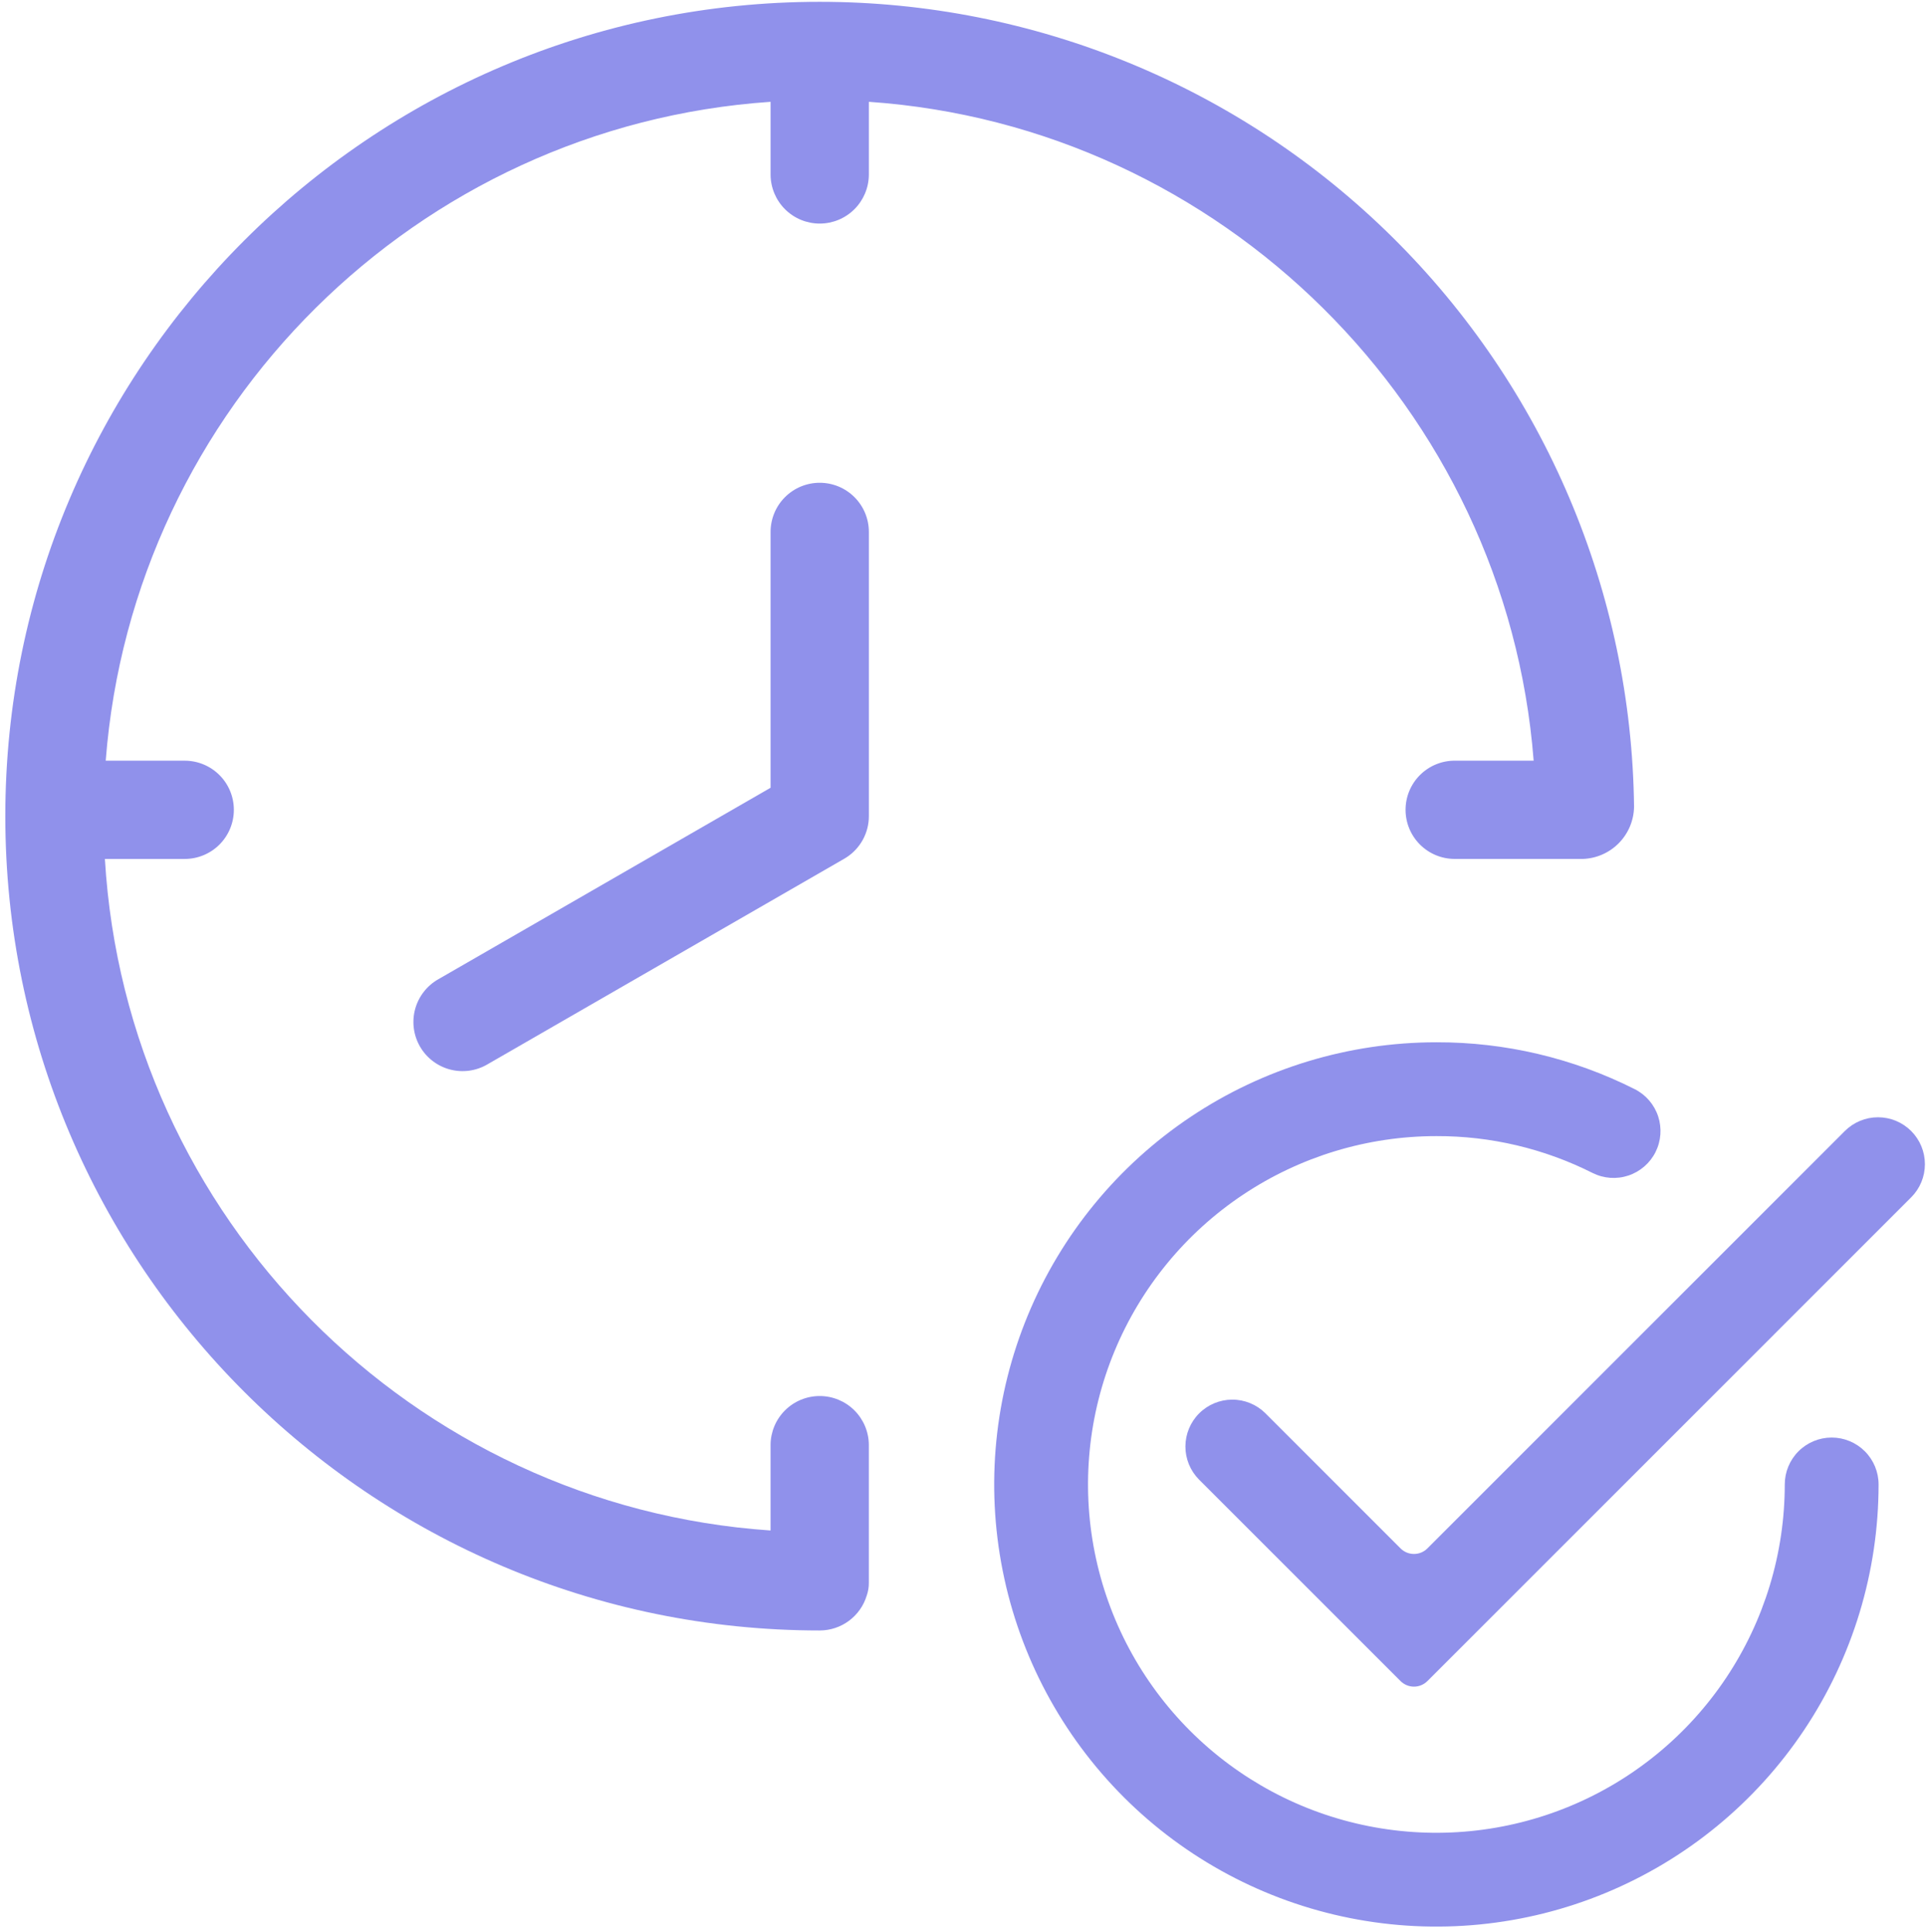 <svg xmlns="http://www.w3.org/2000/svg" width="301" height="302" viewBox="0 0 301 302" fill="none"><path d="M298.682 176.772C297.307 175.397 295.443 174.625 293.498 174.625C291.554 174.625 289.69 175.397 288.315 176.772L223.078 242.008C222.803 242.284 222.476 242.503 222.115 242.652C221.755 242.801 221.369 242.878 220.979 242.878C220.589 242.878 220.203 242.801 219.843 242.652C219.483 242.503 219.156 242.284 218.88 242.008L197.735 220.862C196.356 219.506 194.497 218.748 192.562 218.756C190.628 218.764 188.775 219.536 187.407 220.903C186.039 222.271 185.268 224.124 185.26 226.059C185.252 227.993 186.009 229.852 187.366 231.231L218.88 262.745C219.156 263.021 219.483 263.239 219.843 263.388C220.203 263.538 220.589 263.614 220.979 263.614C221.369 263.614 221.755 263.538 222.115 263.388C222.476 263.239 222.803 263.021 223.078 262.745L298.682 187.14C299.363 186.46 299.903 185.651 300.272 184.762C300.64 183.872 300.83 182.919 300.83 181.956C300.83 180.993 300.64 180.04 300.272 179.15C299.903 178.261 299.363 177.453 298.682 176.772Z" fill="#9091EB"></path><path d="M286.258 224.682C284.314 224.682 282.449 225.454 281.074 226.829C279.699 228.204 278.927 230.069 278.927 232.013C278.927 242.781 275.734 253.308 269.751 262.261C263.769 271.214 255.266 278.193 245.318 282.313C235.369 286.434 224.422 287.512 213.861 285.411C203.3 283.311 193.599 278.125 185.985 270.511C178.371 262.897 173.185 253.196 171.085 242.635C168.984 232.074 170.062 221.127 174.183 211.179C178.304 201.23 185.282 192.727 194.235 186.745C203.188 180.762 213.715 177.569 224.483 177.569C232.957 177.543 241.318 179.516 248.886 183.328C250.623 184.2 252.637 184.347 254.482 183.735C256.328 183.124 257.855 181.804 258.728 180.066C259.6 178.329 259.747 176.316 259.136 174.47C258.524 172.624 257.204 171.097 255.467 170.225C245.858 165.382 235.242 162.874 224.482 162.905C210.814 162.905 197.453 166.958 186.088 174.551C174.724 182.145 165.866 192.938 160.636 205.565C155.405 218.193 154.036 232.088 156.703 245.493C159.369 258.899 165.951 271.212 175.615 280.877C185.28 290.542 197.594 297.124 210.999 299.791C224.404 302.457 238.299 301.089 250.927 295.859C263.555 290.629 274.348 281.771 281.942 270.407C289.536 259.042 293.589 245.681 293.589 232.013C293.589 230.069 292.817 228.204 291.442 226.829C290.067 225.454 288.202 224.682 286.258 224.682Z" fill="#9091EB"></path><path d="M239.682 118.889H227.343C225.306 118.889 223.353 119.698 221.913 121.139C220.473 122.579 219.664 124.532 219.664 126.568C219.664 128.605 220.473 130.558 221.913 131.998C223.353 133.438 225.306 134.247 227.343 134.247H247.398C249.515 134.168 251.522 133.28 253.005 131.767C254.488 130.254 255.336 128.23 255.374 126.112C254.992 92.609 241.416 60.608 217.591 37.052C193.765 13.496 161.612 0.284 128.107 0.283C57.927 0.283 0.83 57.379 0.83 127.56C0.83 197.74 57.927 254.836 128.107 254.836C129.753 254.835 131.356 254.305 132.678 253.325C134 252.344 134.973 250.965 135.452 249.39C135.682 248.734 135.794 248.042 135.784 247.346V225.805C135.767 223.78 134.95 221.844 133.512 220.418C132.073 218.993 130.13 218.193 128.105 218.193C126.08 218.193 124.137 218.993 122.699 220.418C121.26 221.844 120.444 223.78 120.426 225.805V239.209C64.493 235.4 19.715 190.313 16.393 134.25H28.869C30.906 134.25 32.859 133.441 34.299 132.001C35.739 130.561 36.548 128.608 36.548 126.571C36.548 124.535 35.739 122.582 34.299 121.142C32.859 119.701 30.906 118.892 28.869 118.892H16.522C20.767 63.745 65.153 19.673 120.428 15.913V27.331C120.445 29.356 121.262 31.292 122.7 32.718C124.139 34.144 126.082 34.944 128.107 34.944C130.132 34.944 132.075 34.144 133.513 32.718C134.952 31.292 135.768 29.356 135.786 27.331V15.913C190.844 19.698 235.417 63.854 239.682 118.889Z" fill="#9091EB"></path><path d="M128.108 75.455C126.071 75.455 124.118 76.264 122.677 77.704C121.237 79.145 120.428 81.098 120.428 83.135V123.122L68.5 153.053C67.619 153.552 66.845 154.222 66.224 155.022C65.603 155.822 65.146 156.737 64.879 157.714C64.613 158.691 64.543 159.712 64.673 160.716C64.802 161.721 65.13 162.69 65.635 163.567C66.141 164.445 66.816 165.214 67.62 165.83C68.424 166.445 69.342 166.896 70.321 167.156C71.3 167.415 72.321 167.478 73.325 167.342C74.329 167.205 75.295 166.871 76.169 166.359L131.942 134.216C132.083 134.134 132.207 134.056 132.322 133.981C133.387 133.283 134.261 132.331 134.866 131.211C135.472 130.091 135.789 128.838 135.788 127.565V83.135C135.788 82.126 135.59 81.127 135.204 80.196C134.818 79.264 134.252 78.417 133.539 77.704C132.825 76.991 131.979 76.425 131.047 76.039C130.115 75.653 129.116 75.455 128.108 75.455Z" fill="#9091EB"></path></svg>